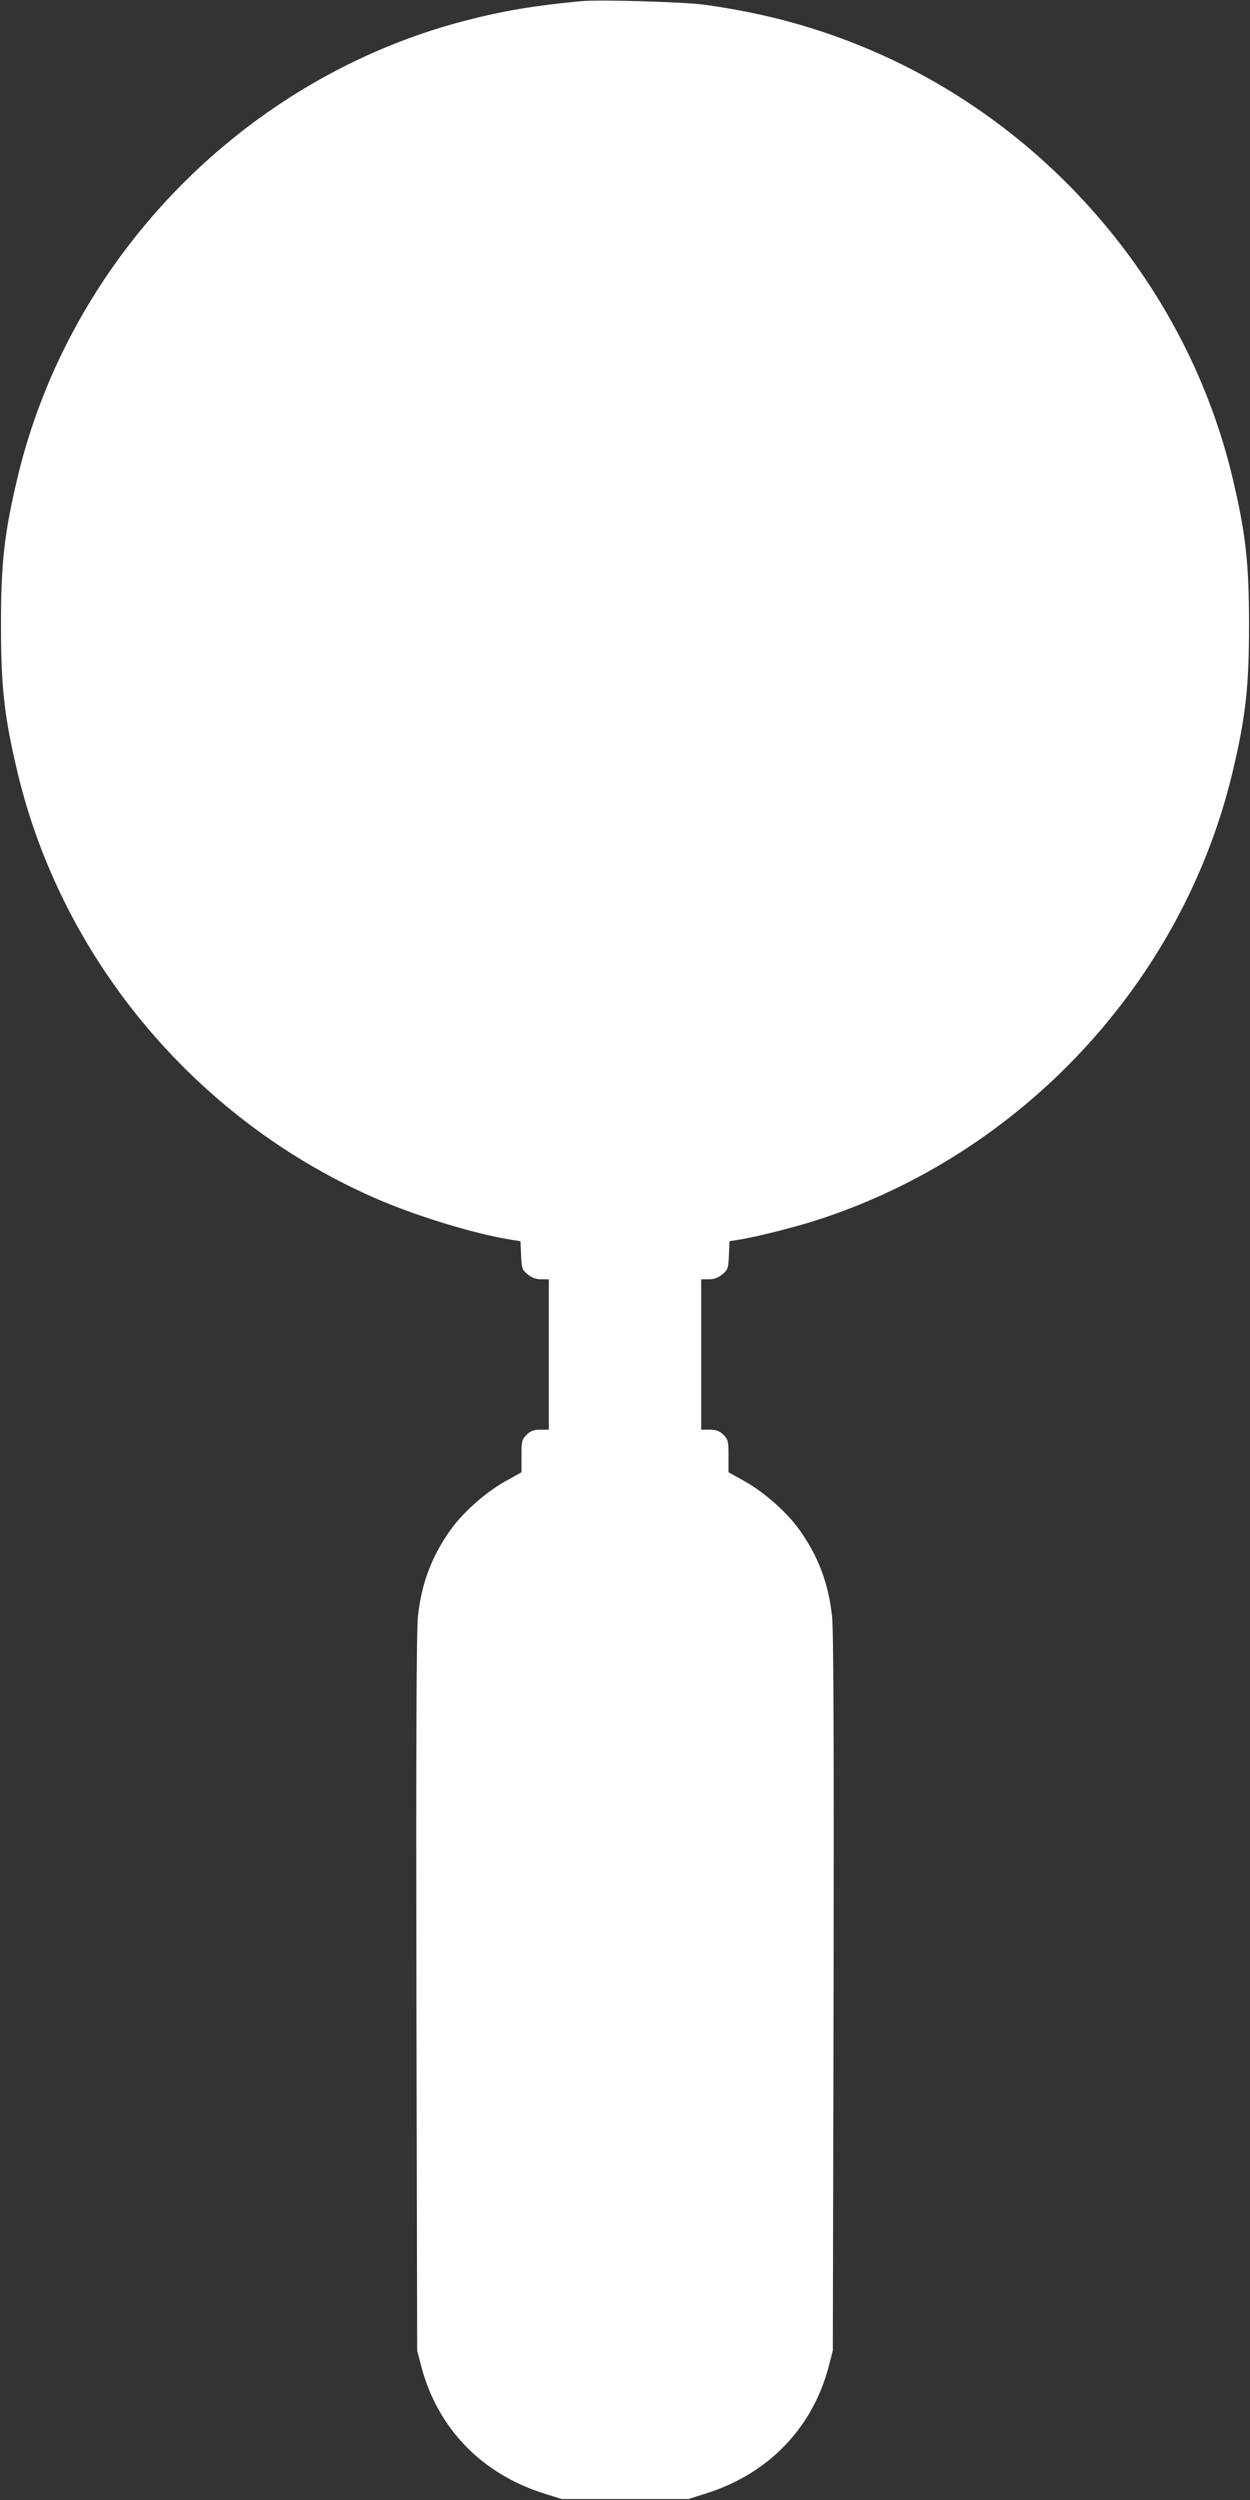 <?xml version="1.0" standalone="no"?>
<!DOCTYPE svg PUBLIC "-//W3C//DTD SVG 20010904//EN"
 "http://www.w3.org/TR/2001/REC-SVG-20010904/DTD/svg10.dtd">
<svg version="1.0" xmlns="http://www.w3.org/2000/svg"
 width="640pt" height="1280pt" viewBox="0 0 640 1280"
 preserveAspectRatio="xMidYMid meet">
<rect x="0" y="0" width="640" height="1280" fill="#333333" stroke="none"/>
<g transform="translate(0,1280) scale(0.1,-0.1)"
fill="#ffffff" stroke="none">
<path d="M2975 12794 c-234 -22 -397 -49 -590 -99 -1126 -291 -2025 -1208
-2295 -2339 -68 -286 -85 -438 -85 -756 0 -318 17 -470 85 -756 232 -970 929
-1793 1855 -2189 202 -86 492 -174 670 -202 l50 -8 3 -72 c3 -66 5 -74 33 -97
21 -18 42 -26 70 -26 l39 0 0 -385 0 -385 -44 0 c-33 0 -49 -6 -70 -26 -24
-25 -26 -33 -26 -109 l0 -83 -86 -48 c-99 -56 -215 -159 -278 -248 -96 -135
-148 -274 -166 -441 -8 -68 -10 -685 -8 -1930 l4 -1830 22 -85 c84 -315 311
-548 629 -647 l88 -28 325 0 325 0 88 28 c318 99 545 332 629 647 l22 85 4
1830 c2 1245 0 1862 -8 1930 -18 167 -70 306 -166 441 -63 89 -179 192 -278
248 l-86 48 0 83 c0 76 -2 84 -26 109 -21 20 -37 26 -70 26 l-44 0 0 385 0
385 39 0 c28 0 49 8 70 26 28 23 30 31 33 97 l3 72 50 8 c83 13 286 64 391 98
1055 337 1878 1222 2134 2293 68 286 85 438 85 756 0 318 -17 470 -85 756
-231 969 -930 1794 -1853 2188 -270 115 -540 189 -852 232 -103 14 -538 27
-630 18z"/>
</g>
</svg>
